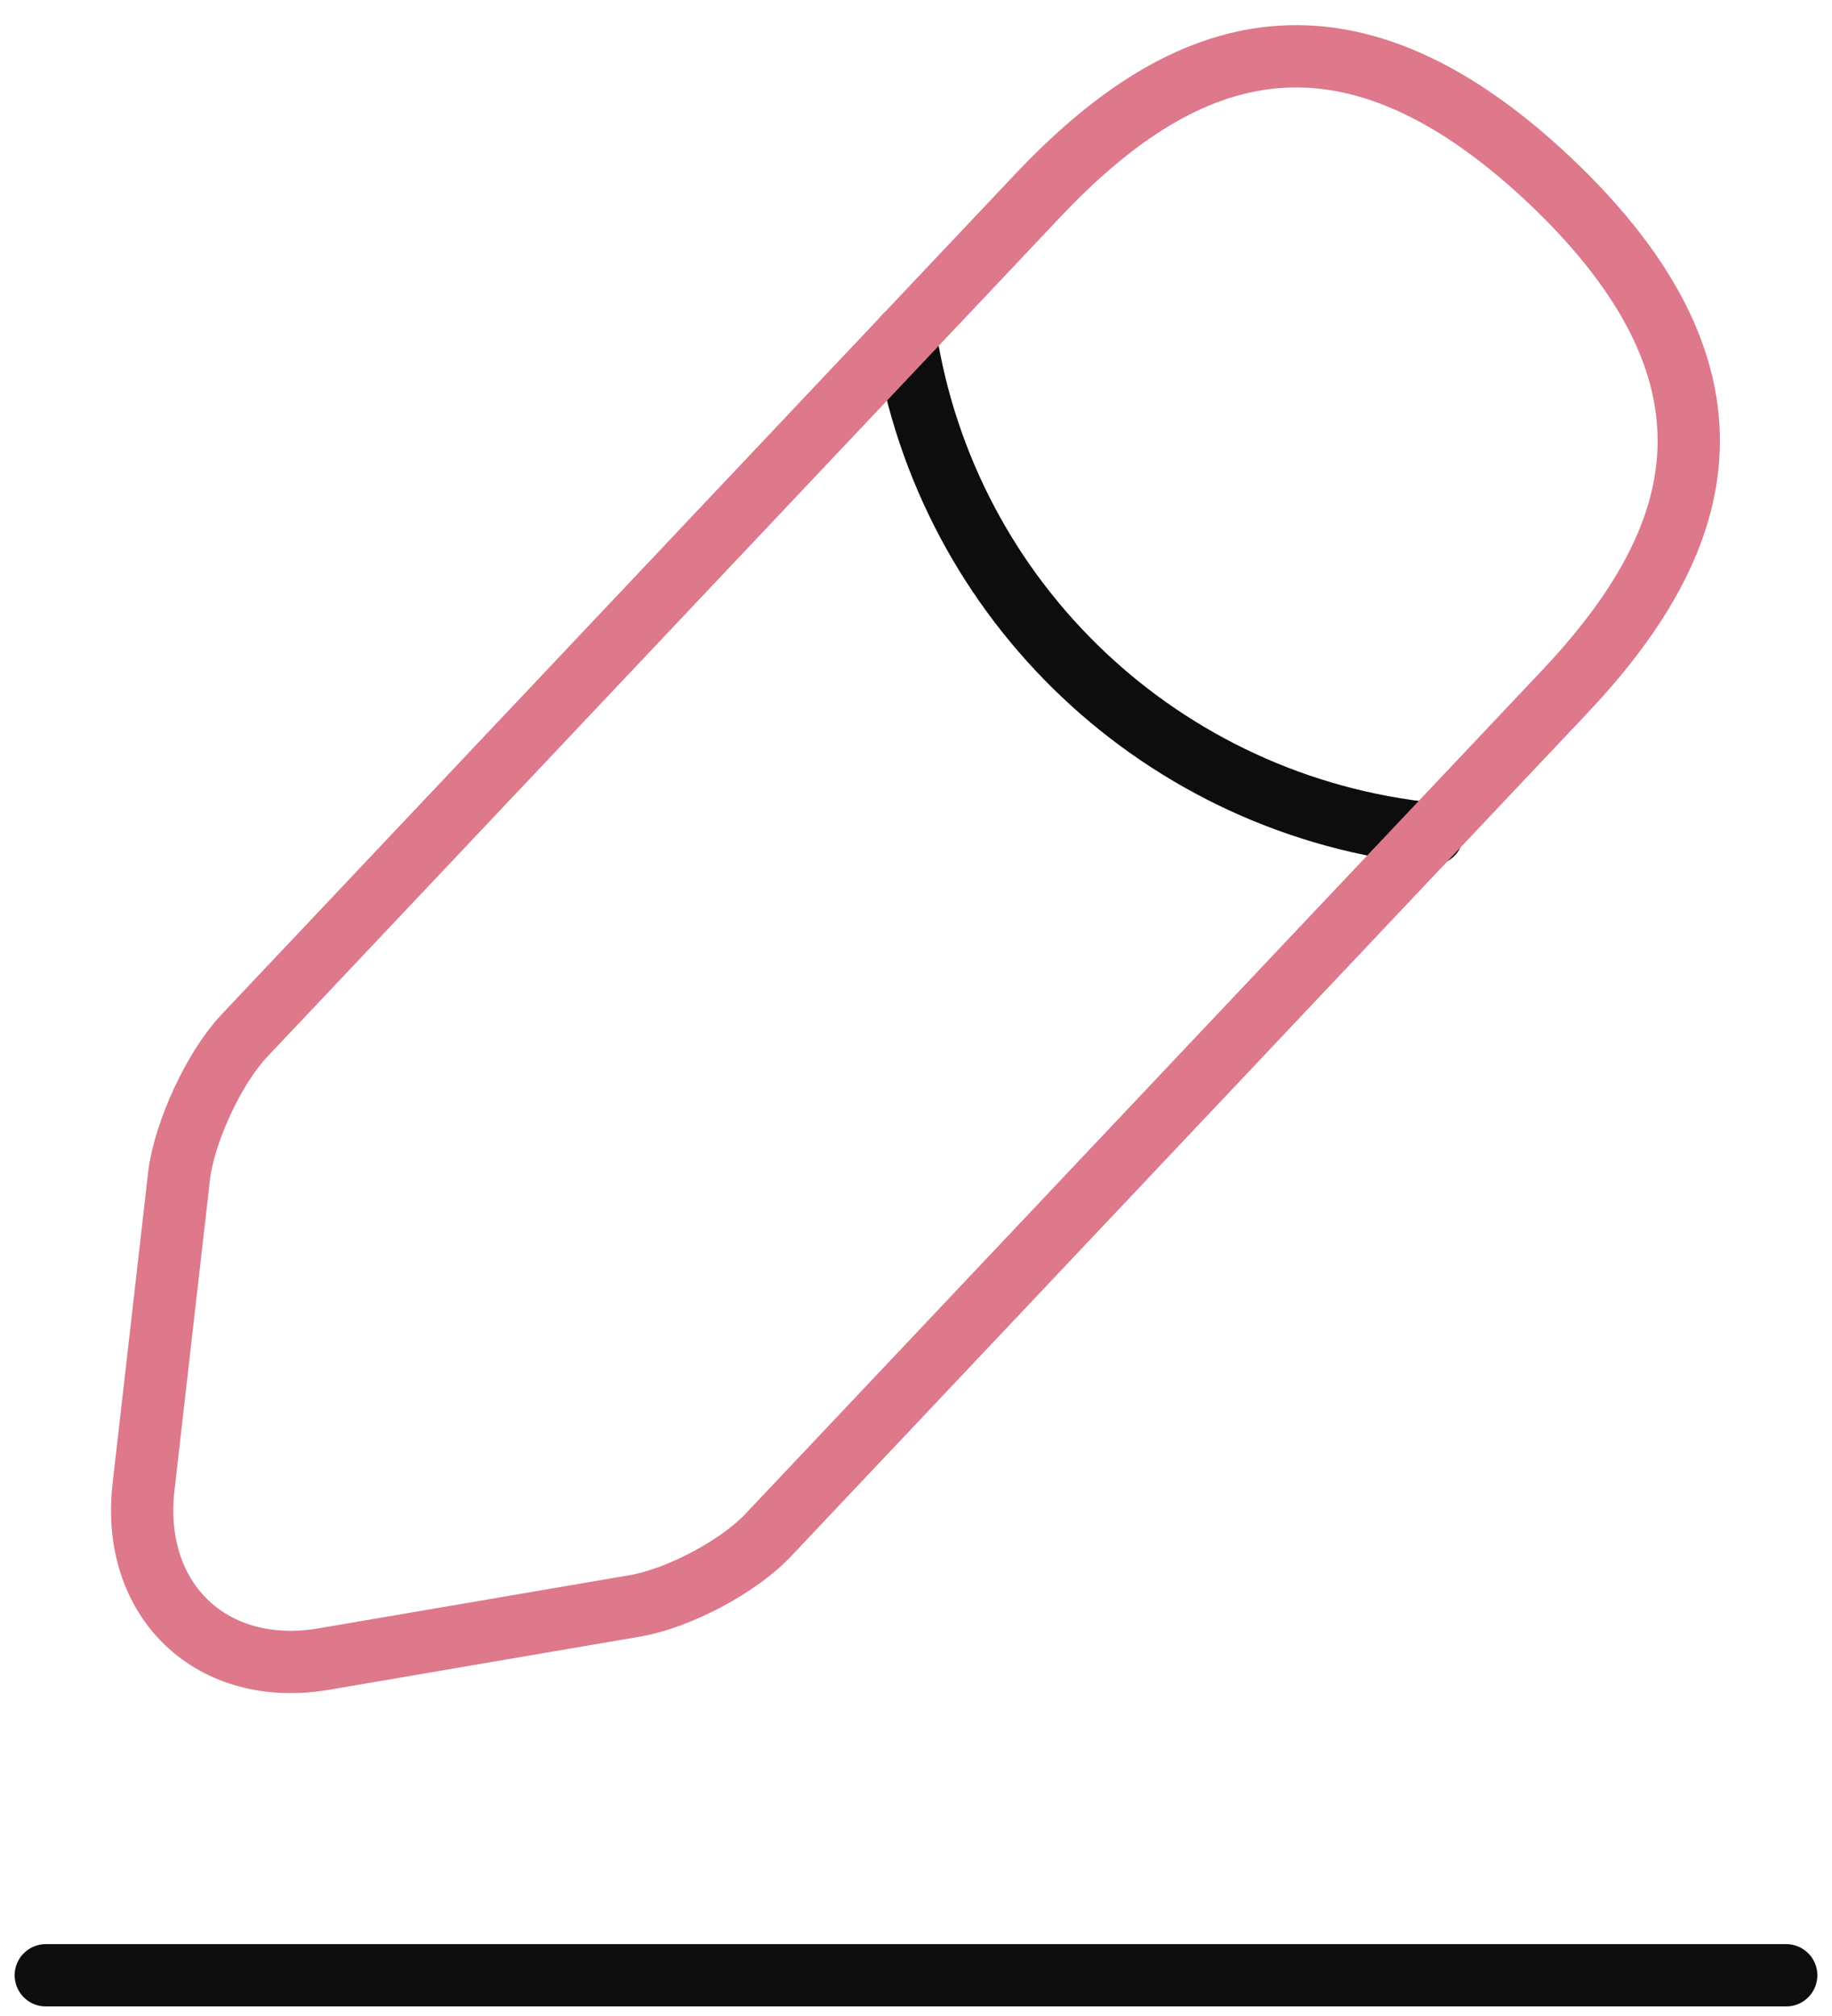 <svg width="60" height="66" viewBox="0 0 60 66" fill="none" xmlns="http://www.w3.org/2000/svg">
<path d="M29.652 10.992C31.014 19.732 38.107 26.413 46.911 27.3" stroke="#0D0D0D" stroke-width="2.04" stroke-miterlimit="10" stroke-linecap="round" stroke-linejoin="round"/>
<path d="M33.99 6.4L7.992 33.918C7.01 34.963 6.06 37.022 5.87 38.447L4.698 48.707C4.287 52.412 6.947 54.945 10.62 54.312L20.817 52.57C22.242 52.317 24.237 51.272 25.218 50.195L51.217 22.677C55.713 17.927 57.74 12.512 50.742 5.893C43.775 -0.662 38.487 1.65 33.99 6.4Z" stroke="#DE788B" stroke-width="2.04" stroke-miterlimit="10" stroke-linecap="round" stroke-linejoin="round"/>
<path d="M1.5 64.667H58.5" stroke="#0D0D0D" stroke-width="2.04" stroke-miterlimit="10" stroke-linecap="round" stroke-linejoin="round"/>
</svg>
